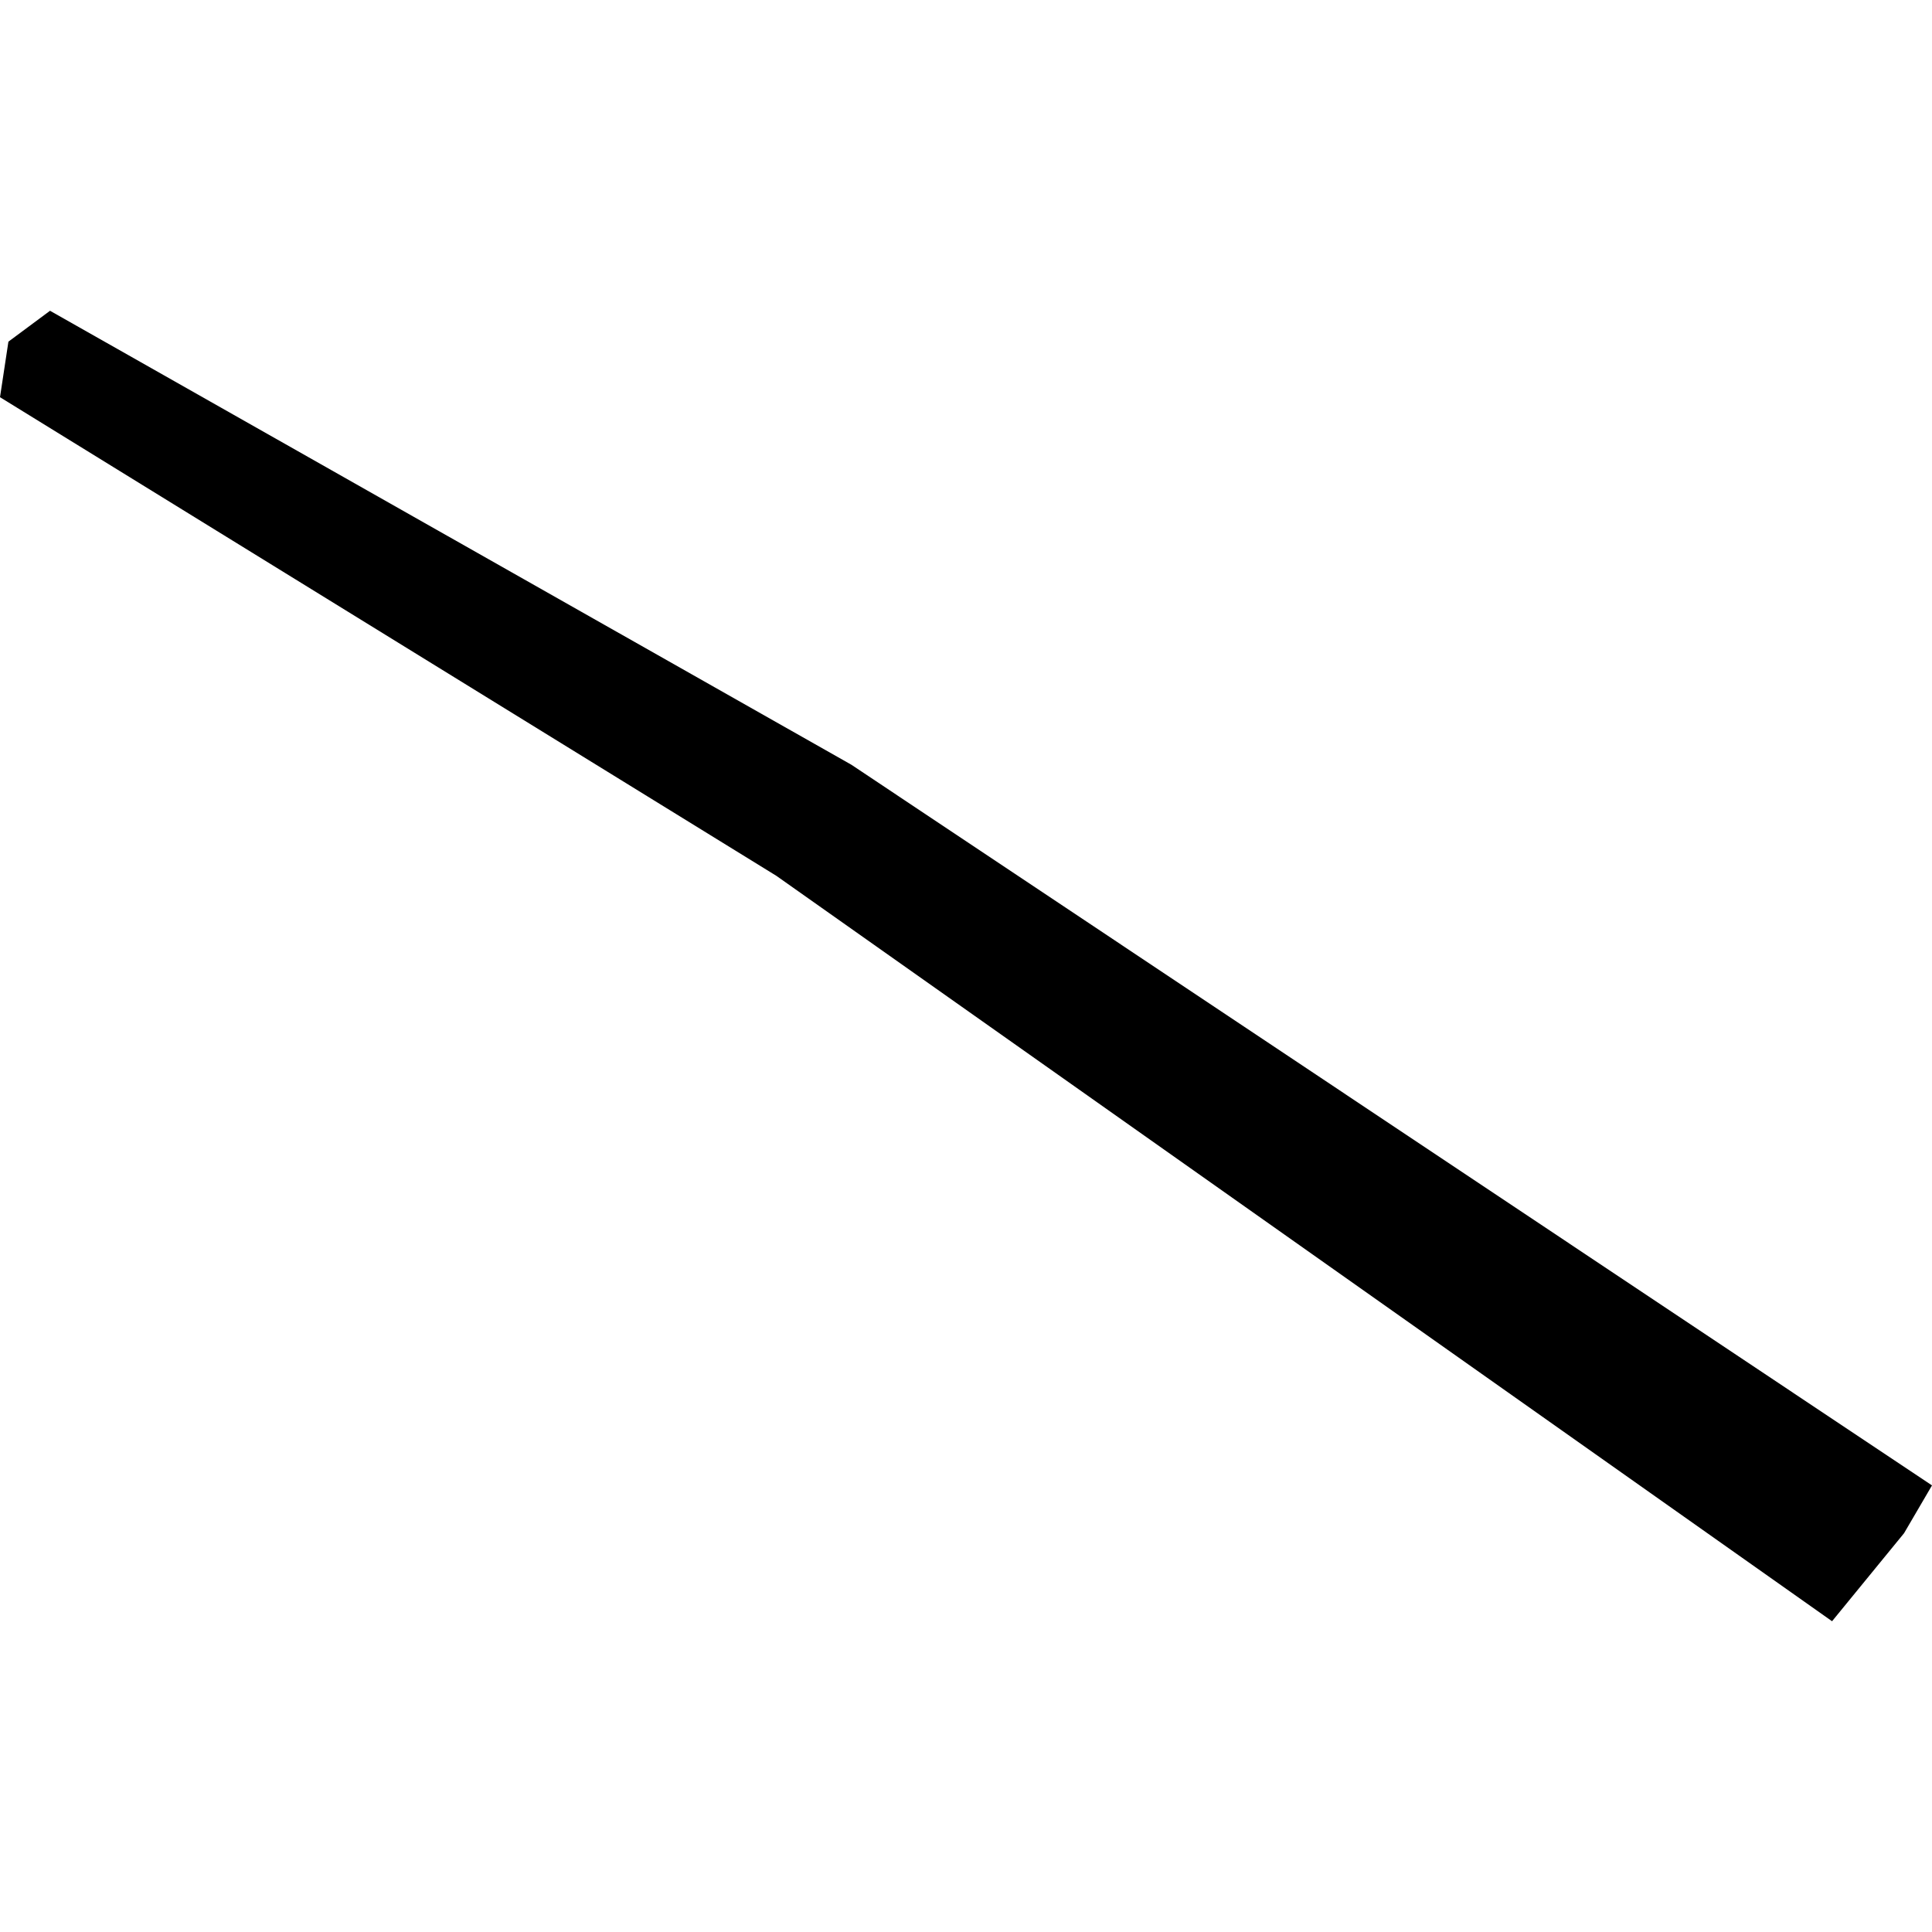 <?xml version="1.0" encoding="utf-8" standalone="no"?>
<!DOCTYPE svg PUBLIC "-//W3C//DTD SVG 1.1//EN"
  "http://www.w3.org/Graphics/SVG/1.1/DTD/svg11.dtd">
<!-- Created with matplotlib (https://matplotlib.org/) -->
<svg height="288pt" version="1.1" viewBox="0 0 288 288" width="288pt" xmlns="http://www.w3.org/2000/svg" xmlns:xlink="http://www.w3.org/1999/xlink">
 <defs>
  <style type="text/css">
*{stroke-linecap:butt;stroke-linejoin:round;}
  </style>
 </defs>
 <g id="figure_1">
  <g id="patch_1">
   <path d="M 0 288 
L 288 288 
L 288 0 
L 0 0 
z
" style="fill:none;opacity:0;"/>
  </g>
  <g id="axes_1">
   <g id="PatchCollection_1">
    <path clip-path="url(#p4924483ddd)" d="M 0 59.211 
L 1.254 50.929 
L 7.457 46.325 
L 126.912 113.998 
L 288 221.427 
L 283.836 228.549 
L 273.102 241.675 
L 115.74 130.564 
L 0 59.211 
"/>
   </g>
  </g>
 </g>
 <defs>
  <clipPath id="p4924483ddd">
   <rect height="195.349" width="288" x="0" y="46.325"/>
  </clipPath>
 </defs>
</svg>
